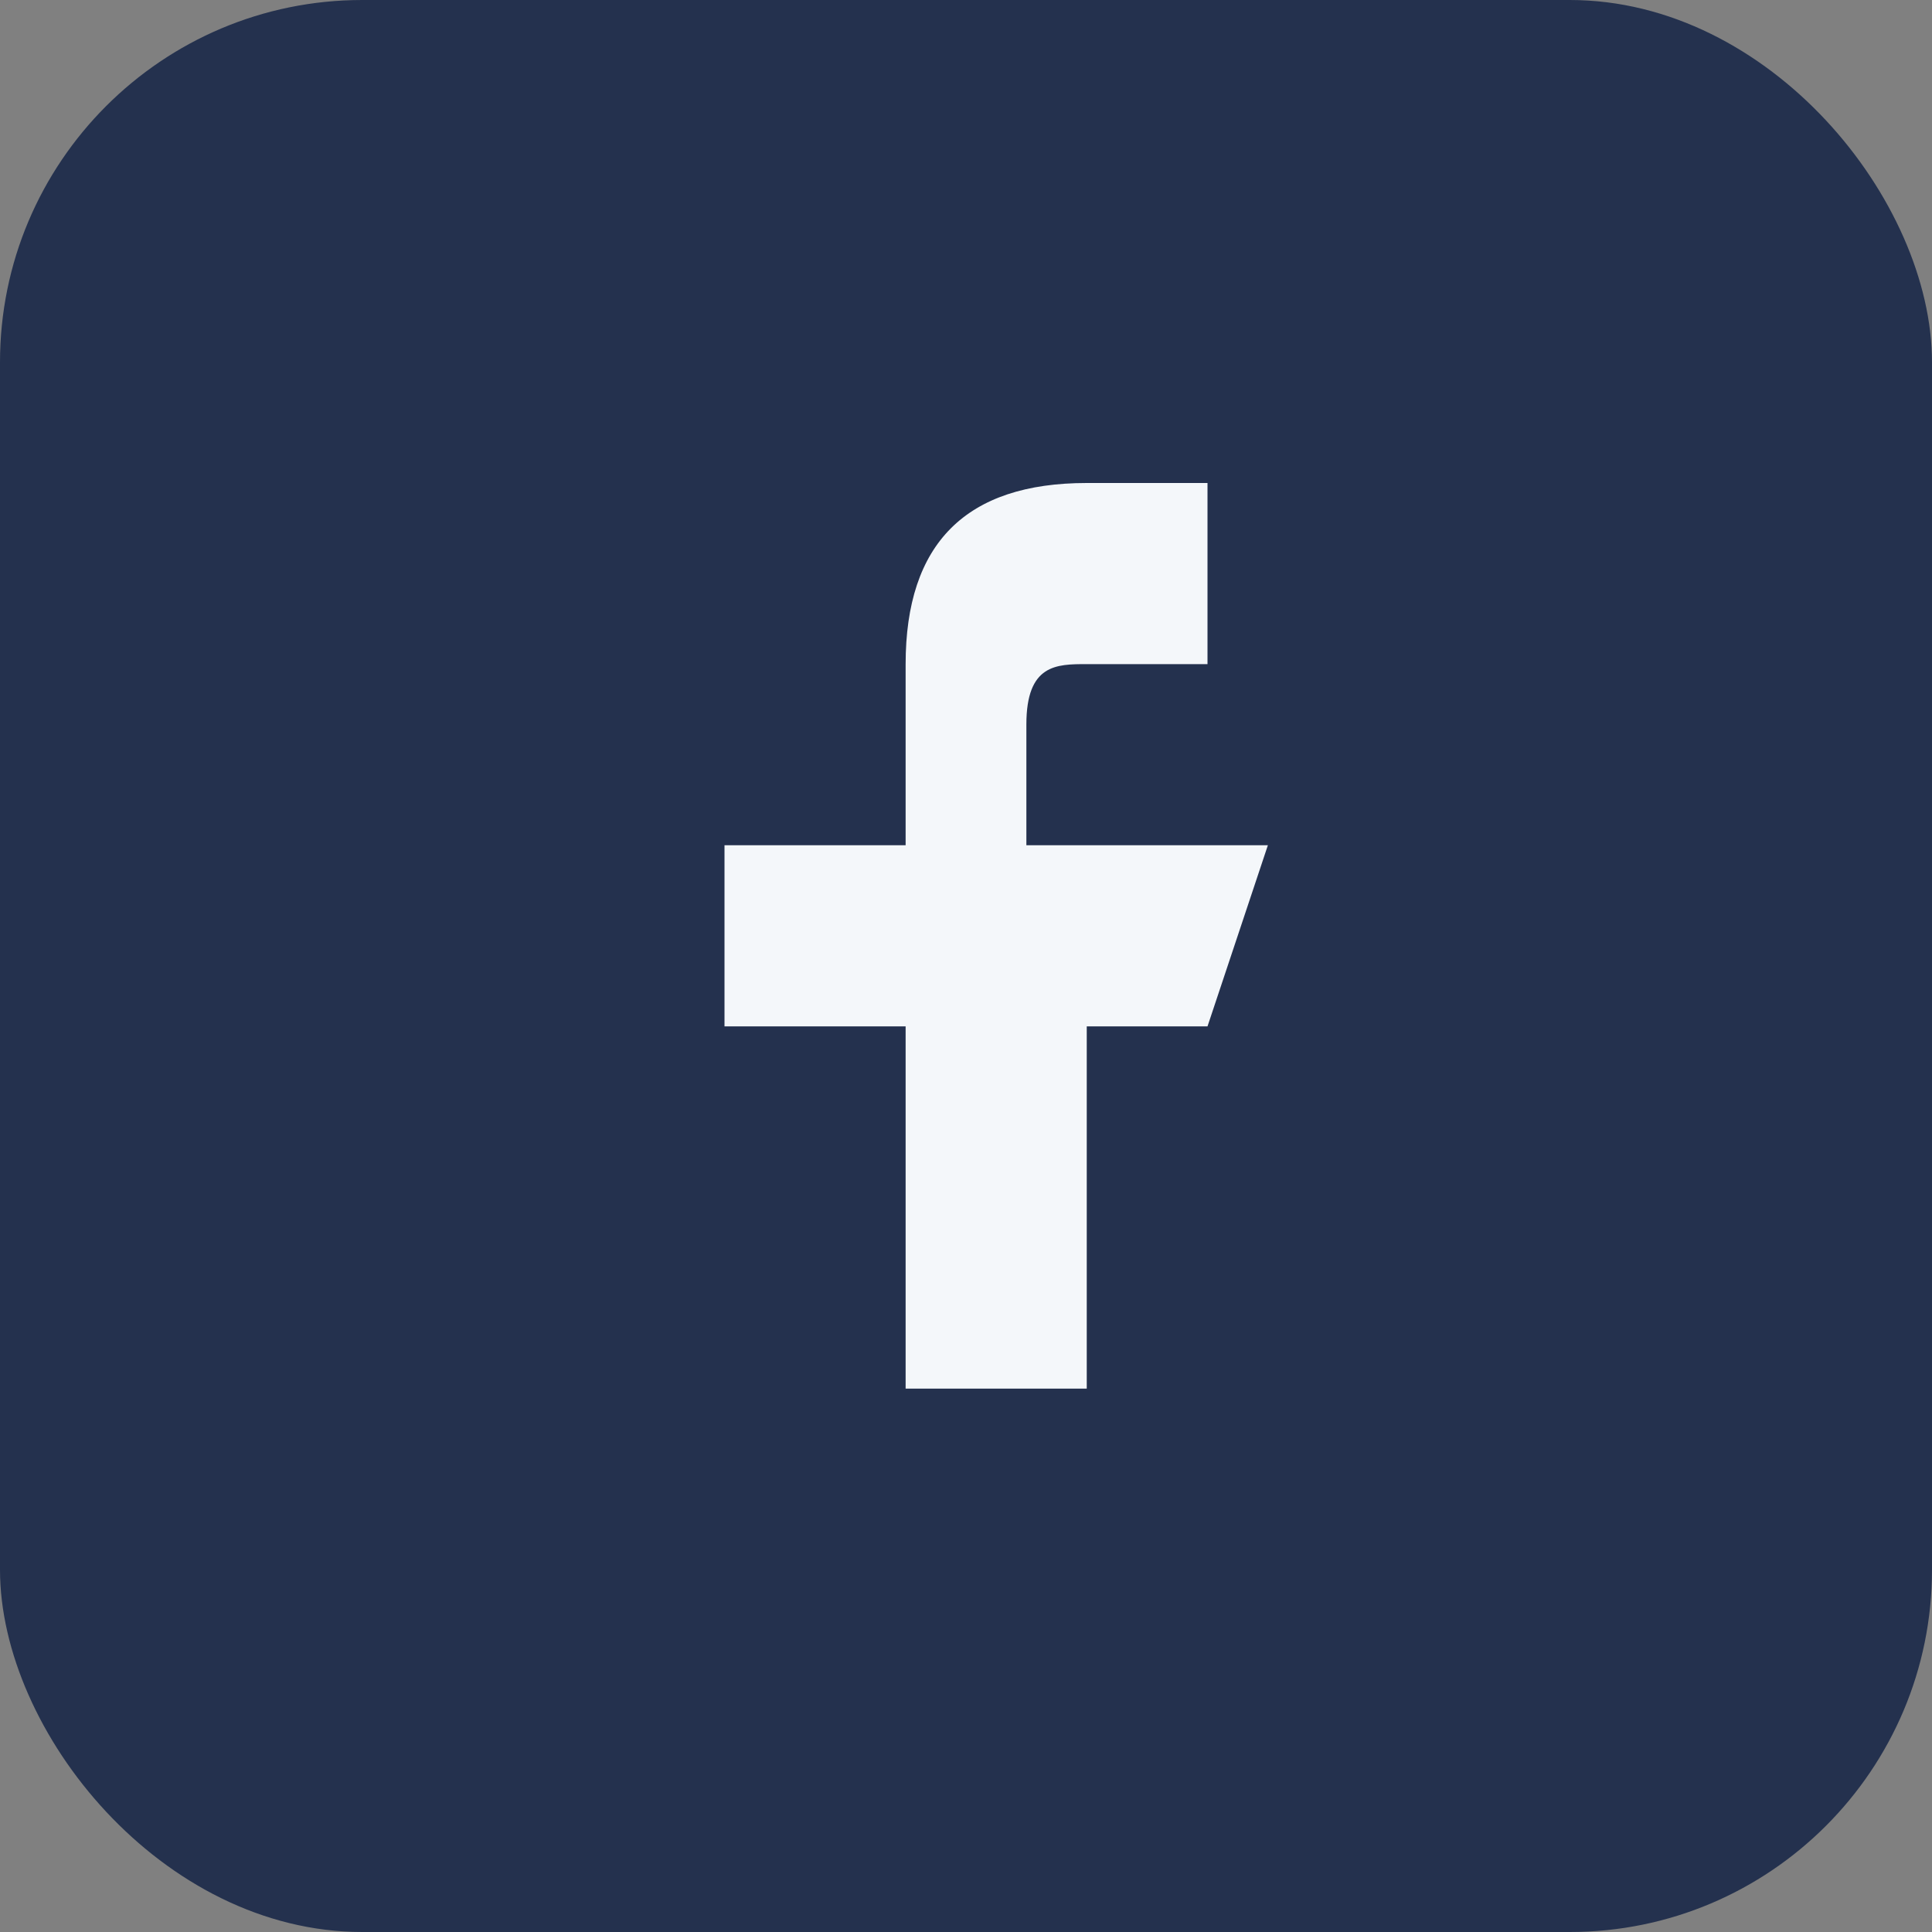 <?xml version="1.0" encoding="UTF-8"?>
<svg xmlns="http://www.w3.org/2000/svg" width="32" height="32" viewBox="0 0 32 32"><rect x="0" y="0" width="32" height="32" fill="#808080" stroke="none"/><rect width="32" height="32" rx="6" fill="#24314E"/><path d="M20 14h-3v-2c0-1 .5-1 1-1h2v-3h-2c-2 0-3 1-3 3v3H12v3h3v6h3v-6h2l1-3z" fill="#F4F7FA"/></svg>